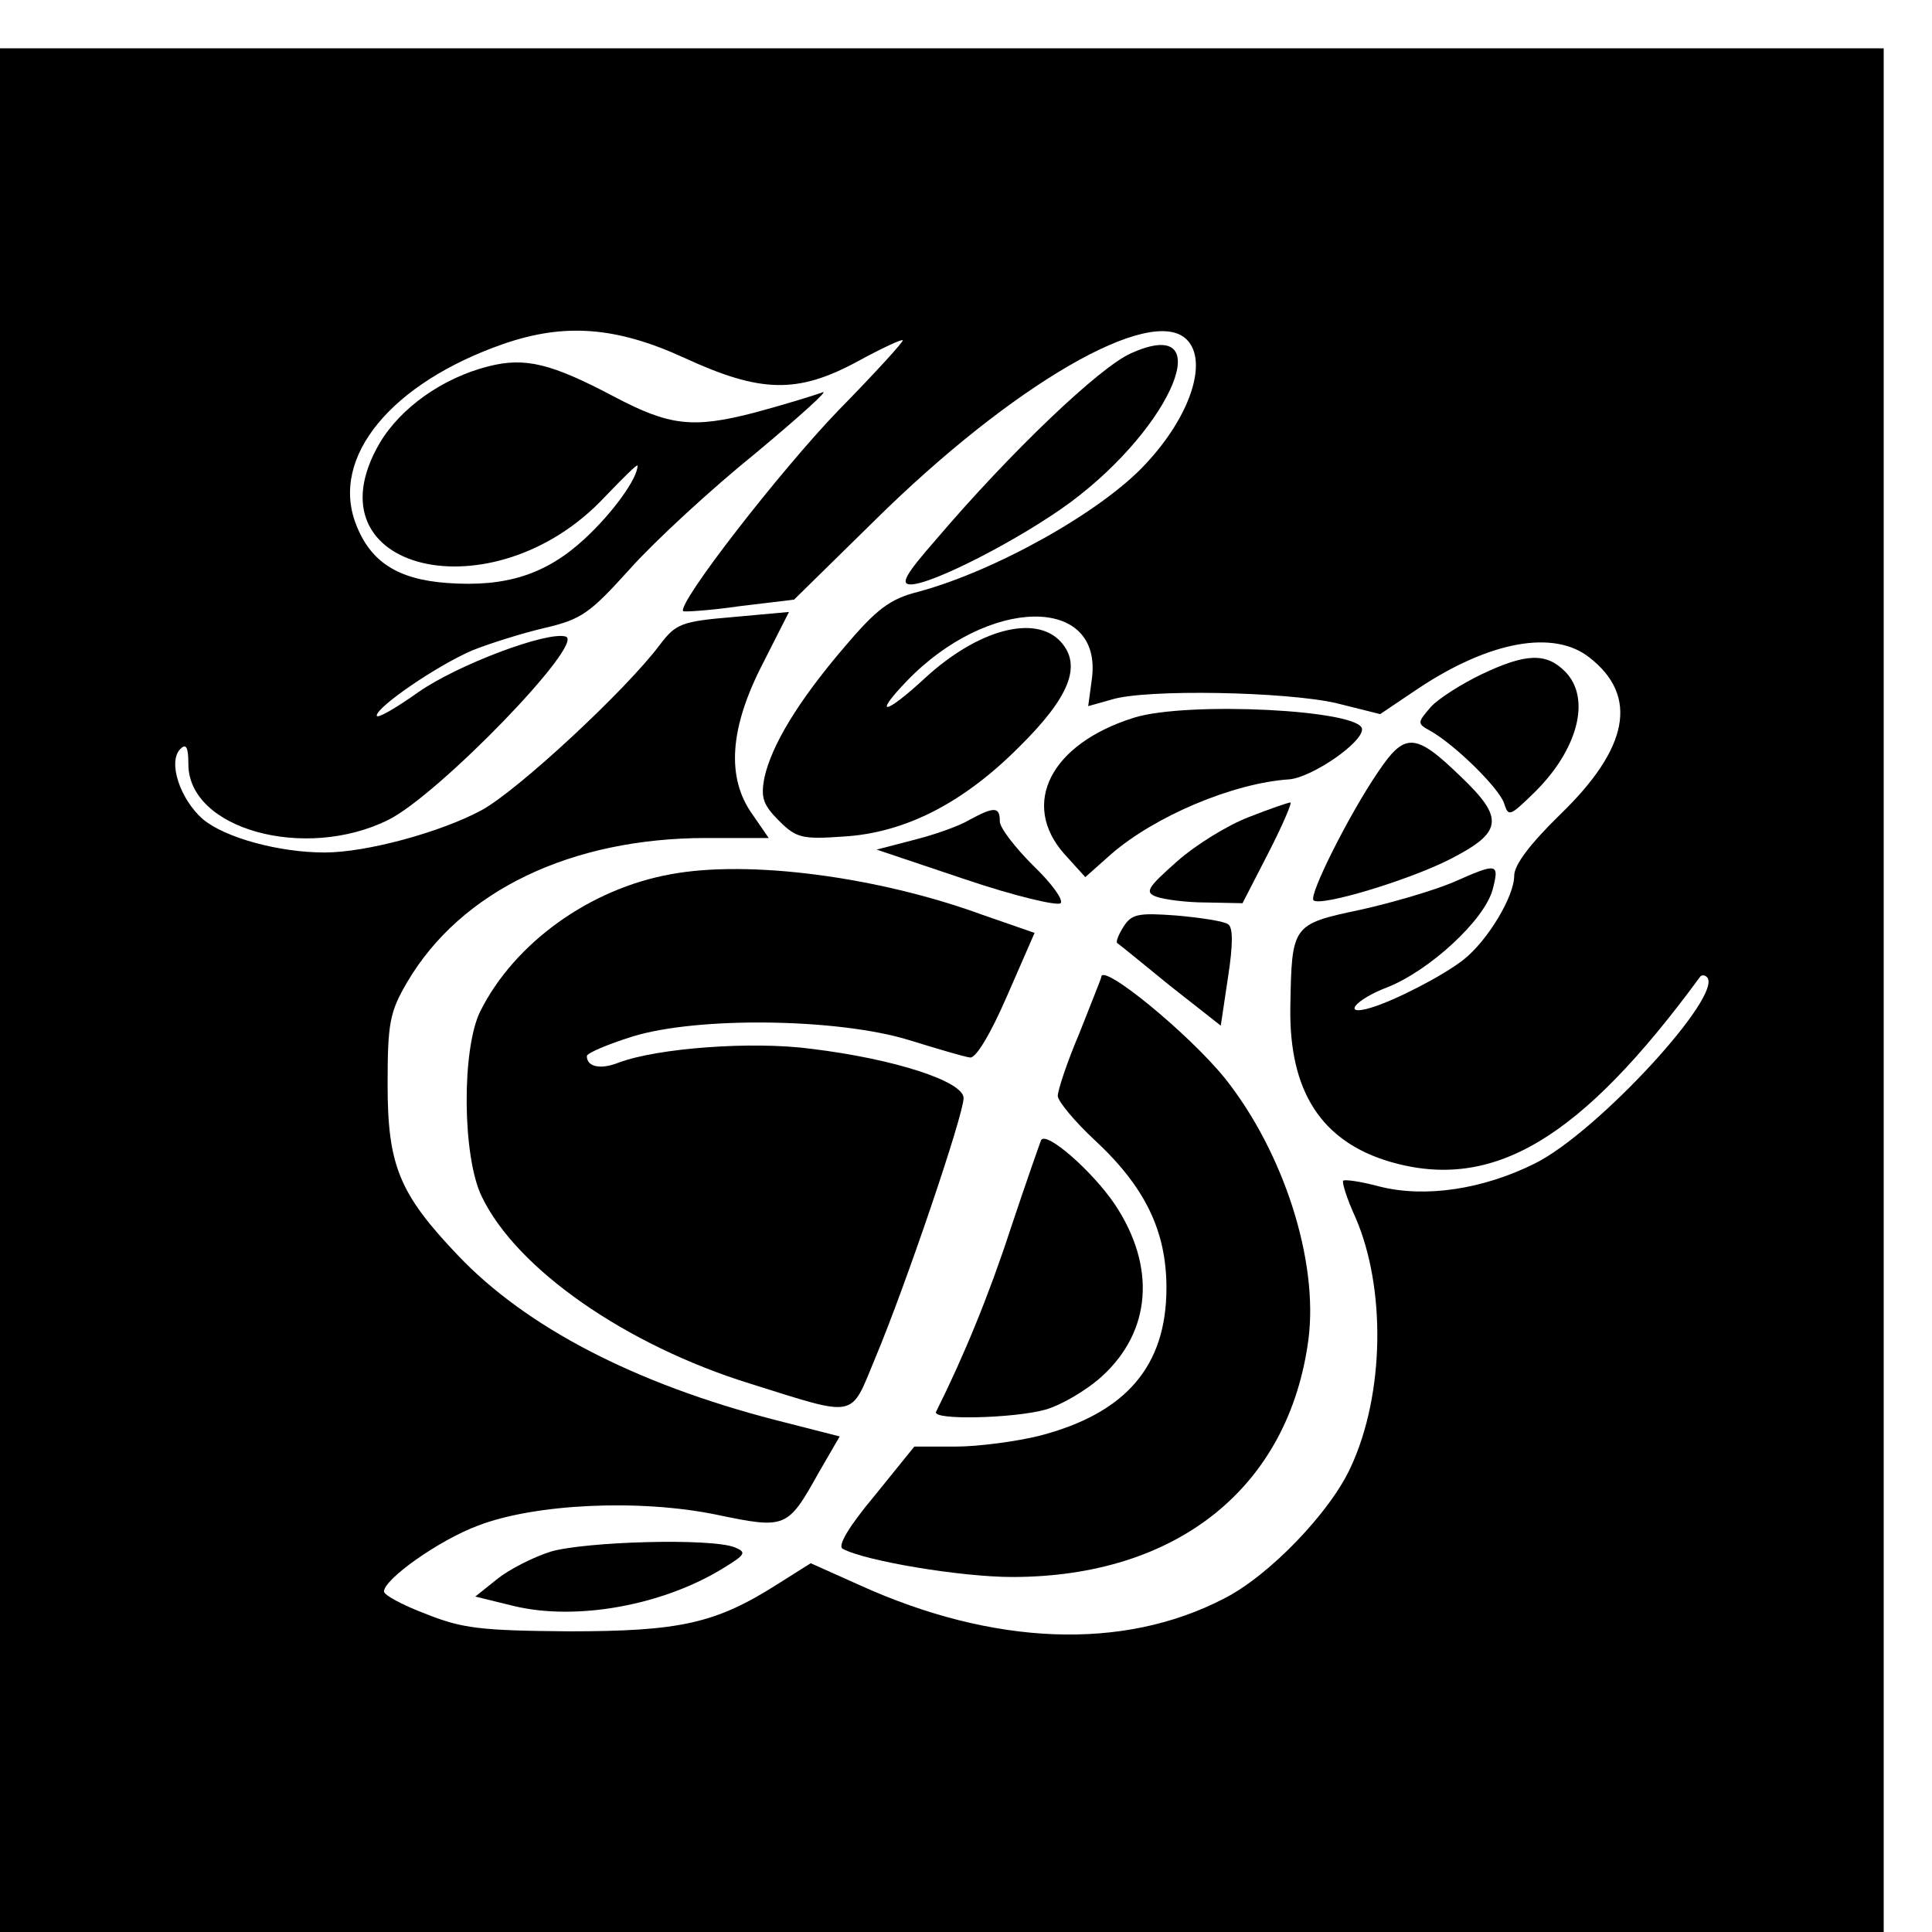 <?xml version="1.0" standalone="no"?>
<!DOCTYPE svg PUBLIC "-//W3C//DTD SVG 20010904//EN"
 "http://www.w3.org/TR/2001/REC-SVG-20010904/DTD/svg10.dtd">
<svg version="1.0" xmlns="http://www.w3.org/2000/svg"
 width="16pt" height="16pt" viewBox="0 0 16 16"
 preserveAspectRatio="xMidYMid meet">
<g transform="translate(0,16) scale(0.006,-0.006)"
fill="#000000" stroke="none">
<path d="M0 1300 l0 -1300 1300 0 1300 0 0 1300 0 1300 -1300 0 -1300 0 0
-1300z m944 873 c106 -49 157 -50 240 -5 33 18 61 31 62 29 2 -1 -38 -45 -89
-97 -80 -83 -223 -267 -214 -277 2 -1 37 1 78 7 l75 9 110 108 c191 189 383
300 432 251 30 -30 5 -106 -57 -172 -60 -65 -206 -147 -313 -176 -40 -10 -58
-24 -103 -77 -64 -75 -100 -135 -110 -180 -5 -27 -2 -37 20 -59 24 -24 32 -26
89 -22 85 5 165 46 242 123 70 69 88 113 58 146 -35 38 -114 17 -187 -50 -55
-51 -73 -54 -26 -5 113 118 272 120 256 3 l-5 -37 32 9 c47 15 243 11 311 -5
l60 -15 52 35 c99 66 188 82 237 43 68 -53 54 -125 -40 -216 -42 -41 -64 -70
-64 -85 0 -29 -37 -90 -70 -116 -28 -22 -94 -56 -127 -66 -42 -13 -23 11 22
28 58 23 133 92 145 134 10 38 7 38 -54 11 -26 -11 -83 -28 -128 -38 -95 -20
-95 -21 -97 -134 -2 -117 43 -186 138 -214 142 -41 263 31 428 256 2 2 6 2 9
-1 24 -24 -151 -214 -237 -257 -72 -36 -152 -48 -215 -32 -26 7 -48 10 -50 8
-2 -2 5 -25 17 -51 42 -97 40 -243 -6 -343 -28 -63 -114 -152 -176 -183 -139
-72 -318 -65 -503 19 l-67 30 -46 -29 c-85 -54 -134 -65 -288 -65 -122 1 -147
4 -197 24 -32 12 -58 26 -58 31 0 17 76 71 130 91 78 30 222 37 329 15 96 -20
98 -19 141 58 l29 50 -90 23 c-193 50 -343 128 -437 227 -81 85 -97 124 -97
236 0 85 3 100 27 141 74 126 226 199 413 199 l86 0 -22 32 c-37 51 -32 120
14 209 l36 71 -77 -7 c-71 -6 -79 -9 -101 -38 -47 -63 -198 -203 -247 -229
-56 -30 -158 -58 -216 -58 -62 0 -137 20 -168 46 -31 27 -49 79 -31 97 8 8 11
2 11 -21 0 -90 161 -134 276 -77 70 35 272 244 245 253 -25 8 -150 -39 -204
-77 -31 -22 -57 -37 -57 -32 0 12 83 69 132 90 25 10 70 24 100 31 51 12 62
20 118 82 34 38 112 110 174 160 61 51 102 88 91 83 -11 -4 -53 -17 -94 -28
-85 -22 -117 -18 -193 22 -87 46 -123 55 -174 42 -63 -16 -121 -57 -150 -106
-103 -177 157 -239 311 -74 25 26 45 46 45 43 0 -18 -35 -66 -73 -101 -53 -49
-108 -67 -190 -61 -68 5 -106 29 -126 82 -35 92 49 194 204 248 84 29 155 24
249 -19z"/>
<path d="M1561 2179 c-43 -19 -165 -135 -269 -257 -42 -48 -50 -62 -35 -62 30
0 152 63 220 113 143 106 206 261 84 206z"/>
<path d="M2045 1736 c-27 -13 -59 -33 -70 -45 -19 -22 -19 -23 -1 -33 34 -19
95 -79 102 -100 6 -19 8 -18 40 13 62 60 81 132 44 169 -26 26 -54 25 -115 -4z"/>
<path d="M1565 1676 c-115 -36 -157 -119 -96 -188 l29 -32 36 32 c60 52 168
98 246 103 31 3 100 50 100 69 0 27 -242 39 -315 16z"/>
<path d="M1902 1601 c-39 -57 -96 -170 -89 -177 9 -9 130 27 189 57 72 37 75
56 14 114 -63 61 -77 61 -114 6z"/>
<path d="M1724 1539 c-29 -11 -73 -38 -99 -61 -42 -37 -45 -43 -29 -49 11 -4
42 -8 69 -8 l50 -1 36 70 c20 39 33 70 30 69 -3 0 -29 -9 -57 -20z"/>
<path d="M1338 1535 c-15 -9 -50 -21 -78 -28 l-50 -13 122 -41 c68 -23 127
-37 132 -33 4 5 -13 28 -38 52 -25 25 -46 52 -46 61 0 20 -7 21 -42 2z"/>
<path d="M926 1460 c-112 -20 -216 -95 -263 -189 -26 -52 -25 -201 2 -256 48
-100 199 -205 370 -258 150 -47 138 -49 173 35 42 100 122 336 122 359 0 23
-95 54 -210 68 -82 11 -213 1 -266 -19 -25 -10 -44 -6 -44 9 0 4 28 16 63 27
91 28 285 25 382 -5 39 -12 76 -23 84 -24 8 -1 28 32 51 85 l38 87 -72 25
c-145 53 -323 76 -430 56z"/>
<path d="M1551 1388 c-7 -11 -11 -21 -9 -23 2 -1 35 -28 73 -59 l70 -55 10 67
c7 45 7 69 0 73 -5 4 -37 9 -71 12 -53 4 -62 2 -73 -15z"/>
<path d="M1520 1318 c0 -2 -14 -36 -30 -77 -17 -40 -30 -79 -30 -87 0 -7 23
-35 51 -61 70 -65 99 -126 99 -204 0 -108 -56 -173 -175 -204 -32 -8 -85 -15
-116 -15 l-57 0 -55 -68 c-36 -43 -51 -69 -44 -73 31 -17 164 -39 234 -39 228
0 382 124 409 328 14 108 -34 258 -115 360 -50 62 -171 161 -171 140z"/>
<path d="M1437 1093 c-2 -5 -21 -59 -42 -122 -30 -92 -65 -177 -103 -253 -6
-12 108 -9 151 3 21 6 56 26 78 46 68 62 75 151 18 237 -31 46 -95 102 -102
89z"/>
<path d="M760 525 c-25 -8 -58 -25 -74 -38 l-30 -24 53 -13 c87 -21 206 1 289
52 31 19 33 22 16 29 -33 13 -206 8 -254 -6z"/>
</g>
</svg>
